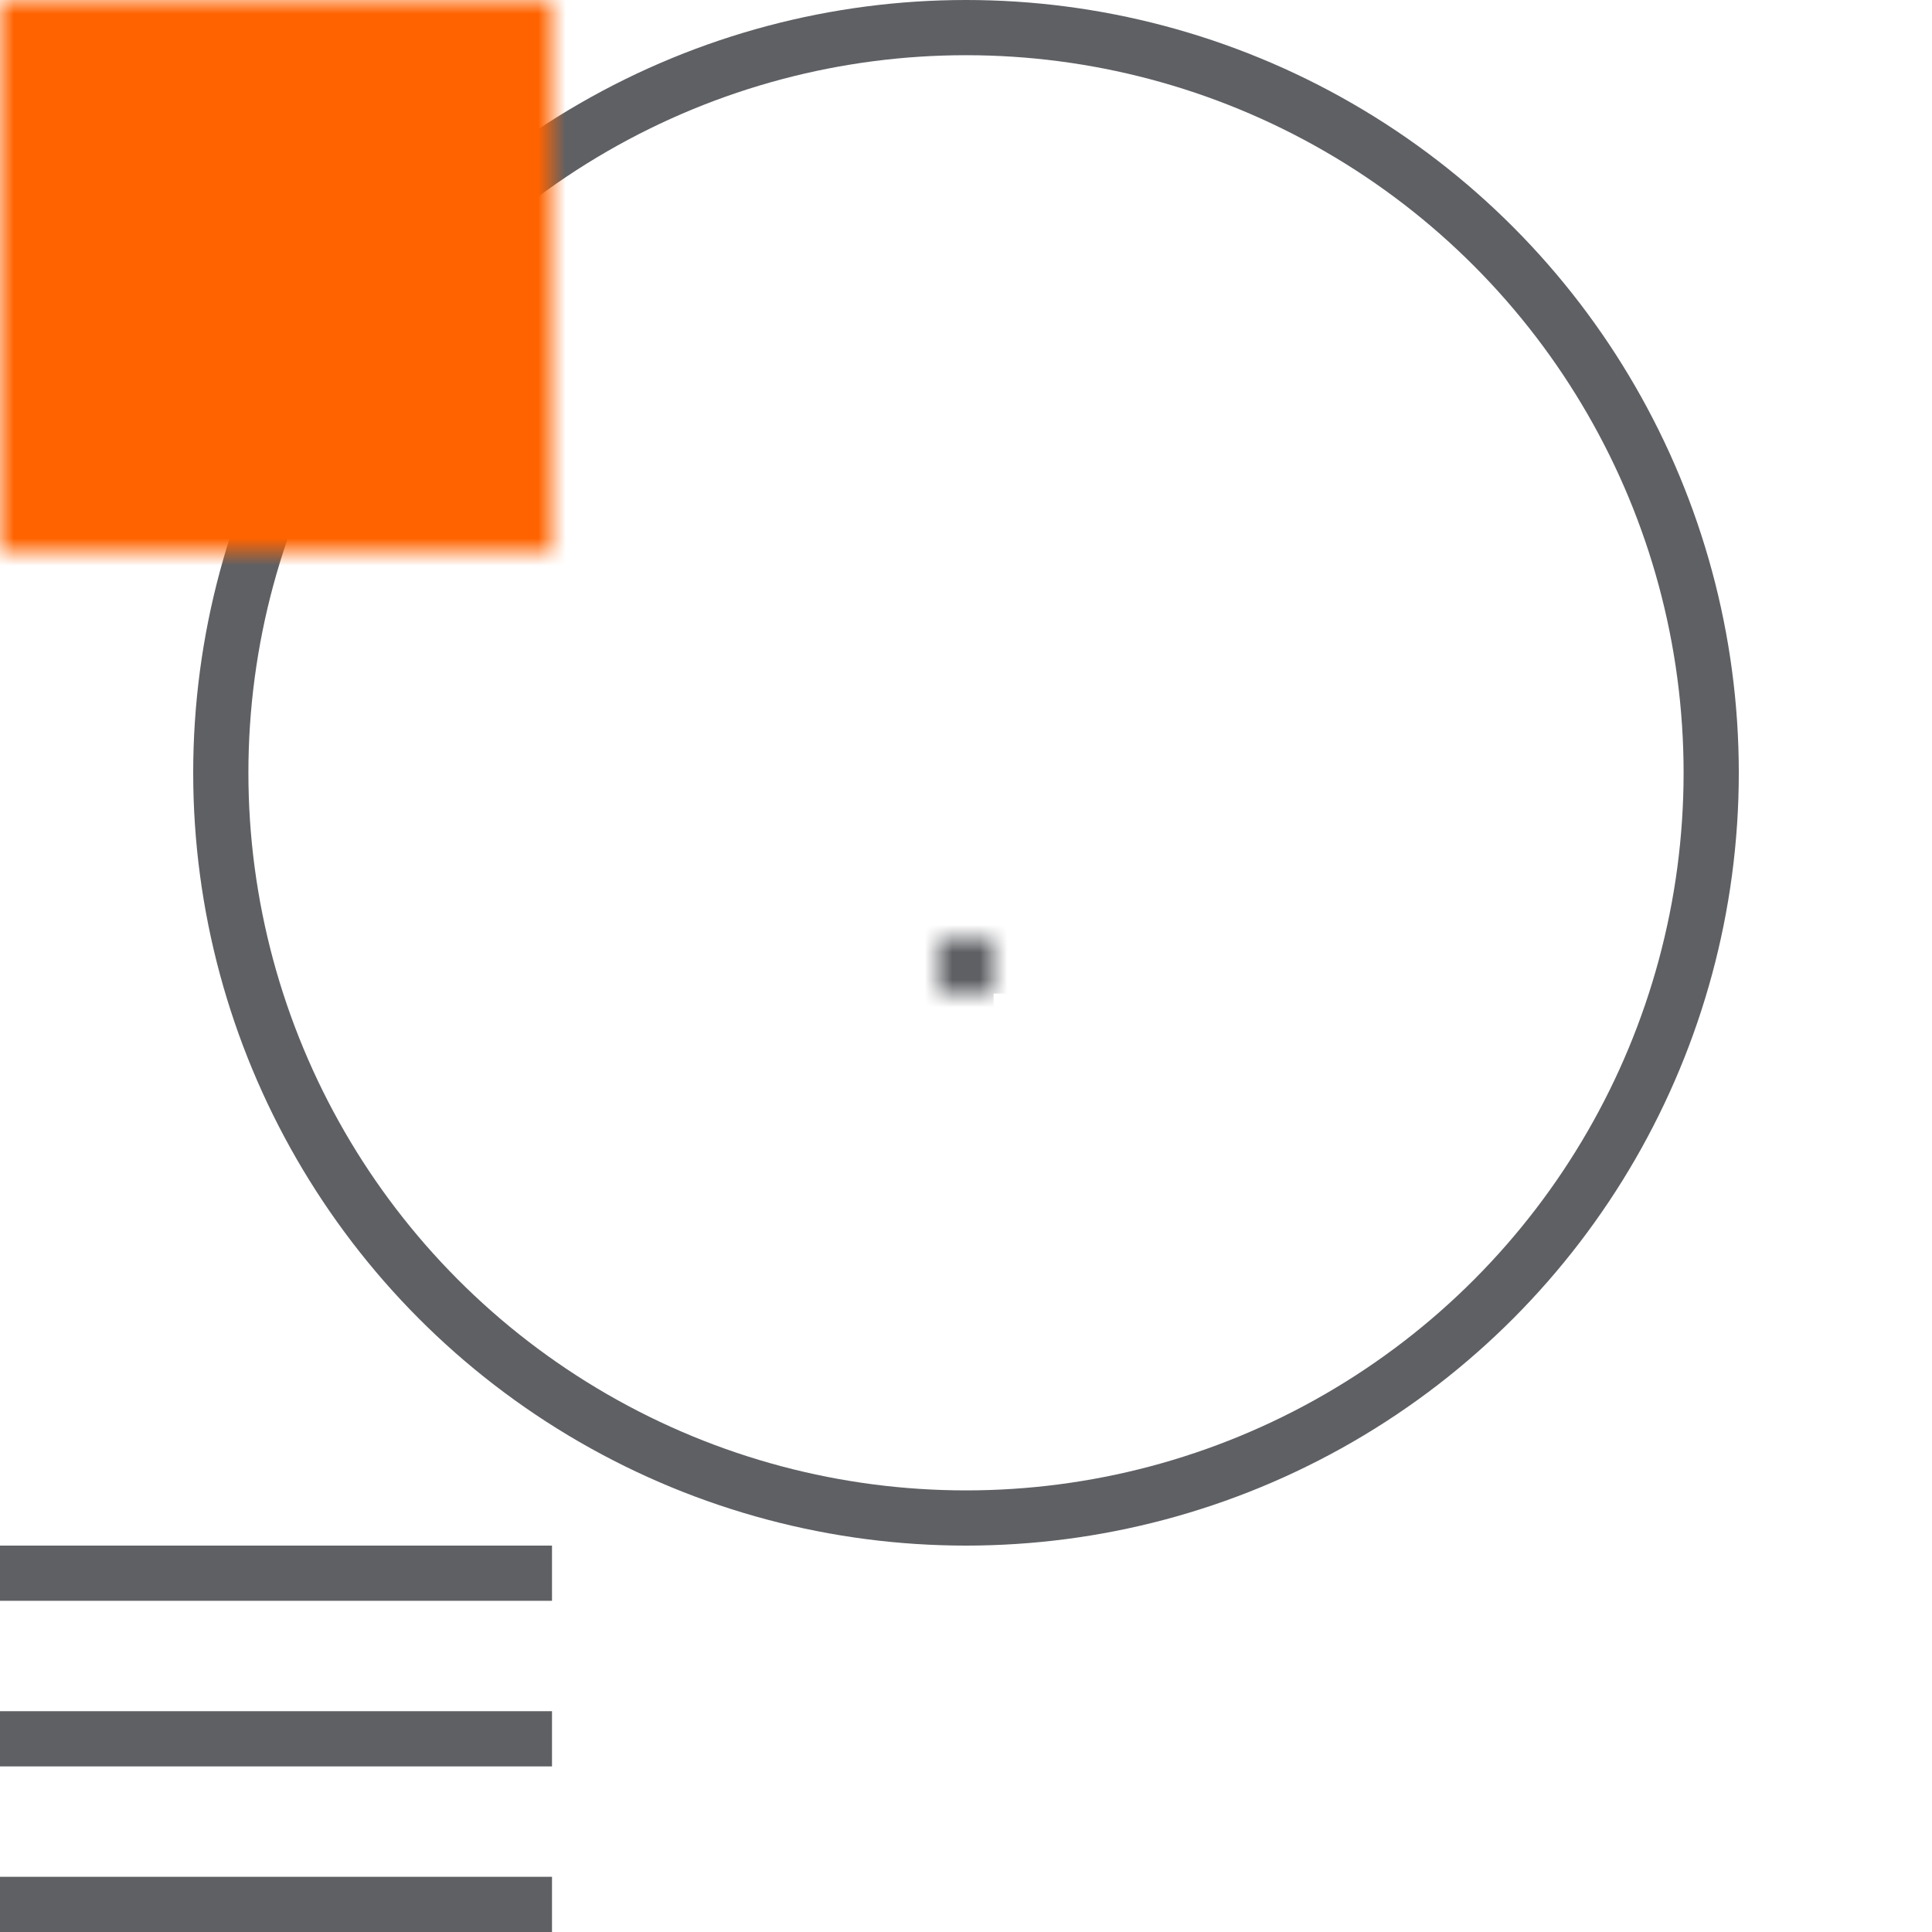 <svg width="70" height="70" viewBox="0 0 70 70" xmlns="http://www.w3.org/2000/svg" xmlns:xlink="http://www.w3.org/1999/xlink"><title>E1098E2F-5809-47DD-8484-5CD754D91E6C</title><defs><path id="a" d="M34 34h36v36H34z"/><mask id="c" x="0" y="0" width="36" height="36" fill="#fff"><use xlink:href="#a"/></mask><path id="b" d="M0 0h20v20H0z"/><mask id="d" x="0" y="0" width="20" height="20" fill="#fff"><use xlink:href="#b"/></mask></defs><g fill="none" fill-rule="evenodd"><path fill="#5E6064" d="M0 62h20v2H0zM0 56h20v2H0zM0 68h20v2H0z"/><use stroke="#5E6064" mask="url(#c)" stroke-width="4" xlink:href="#a"/><circle stroke="#5E6064" stroke-width="2" cx="35" cy="28" r="27"/><use stroke="#FF6300" mask="url(#d)" stroke-width="4" fill="#FF6300" xlink:href="#b"/></g></svg>